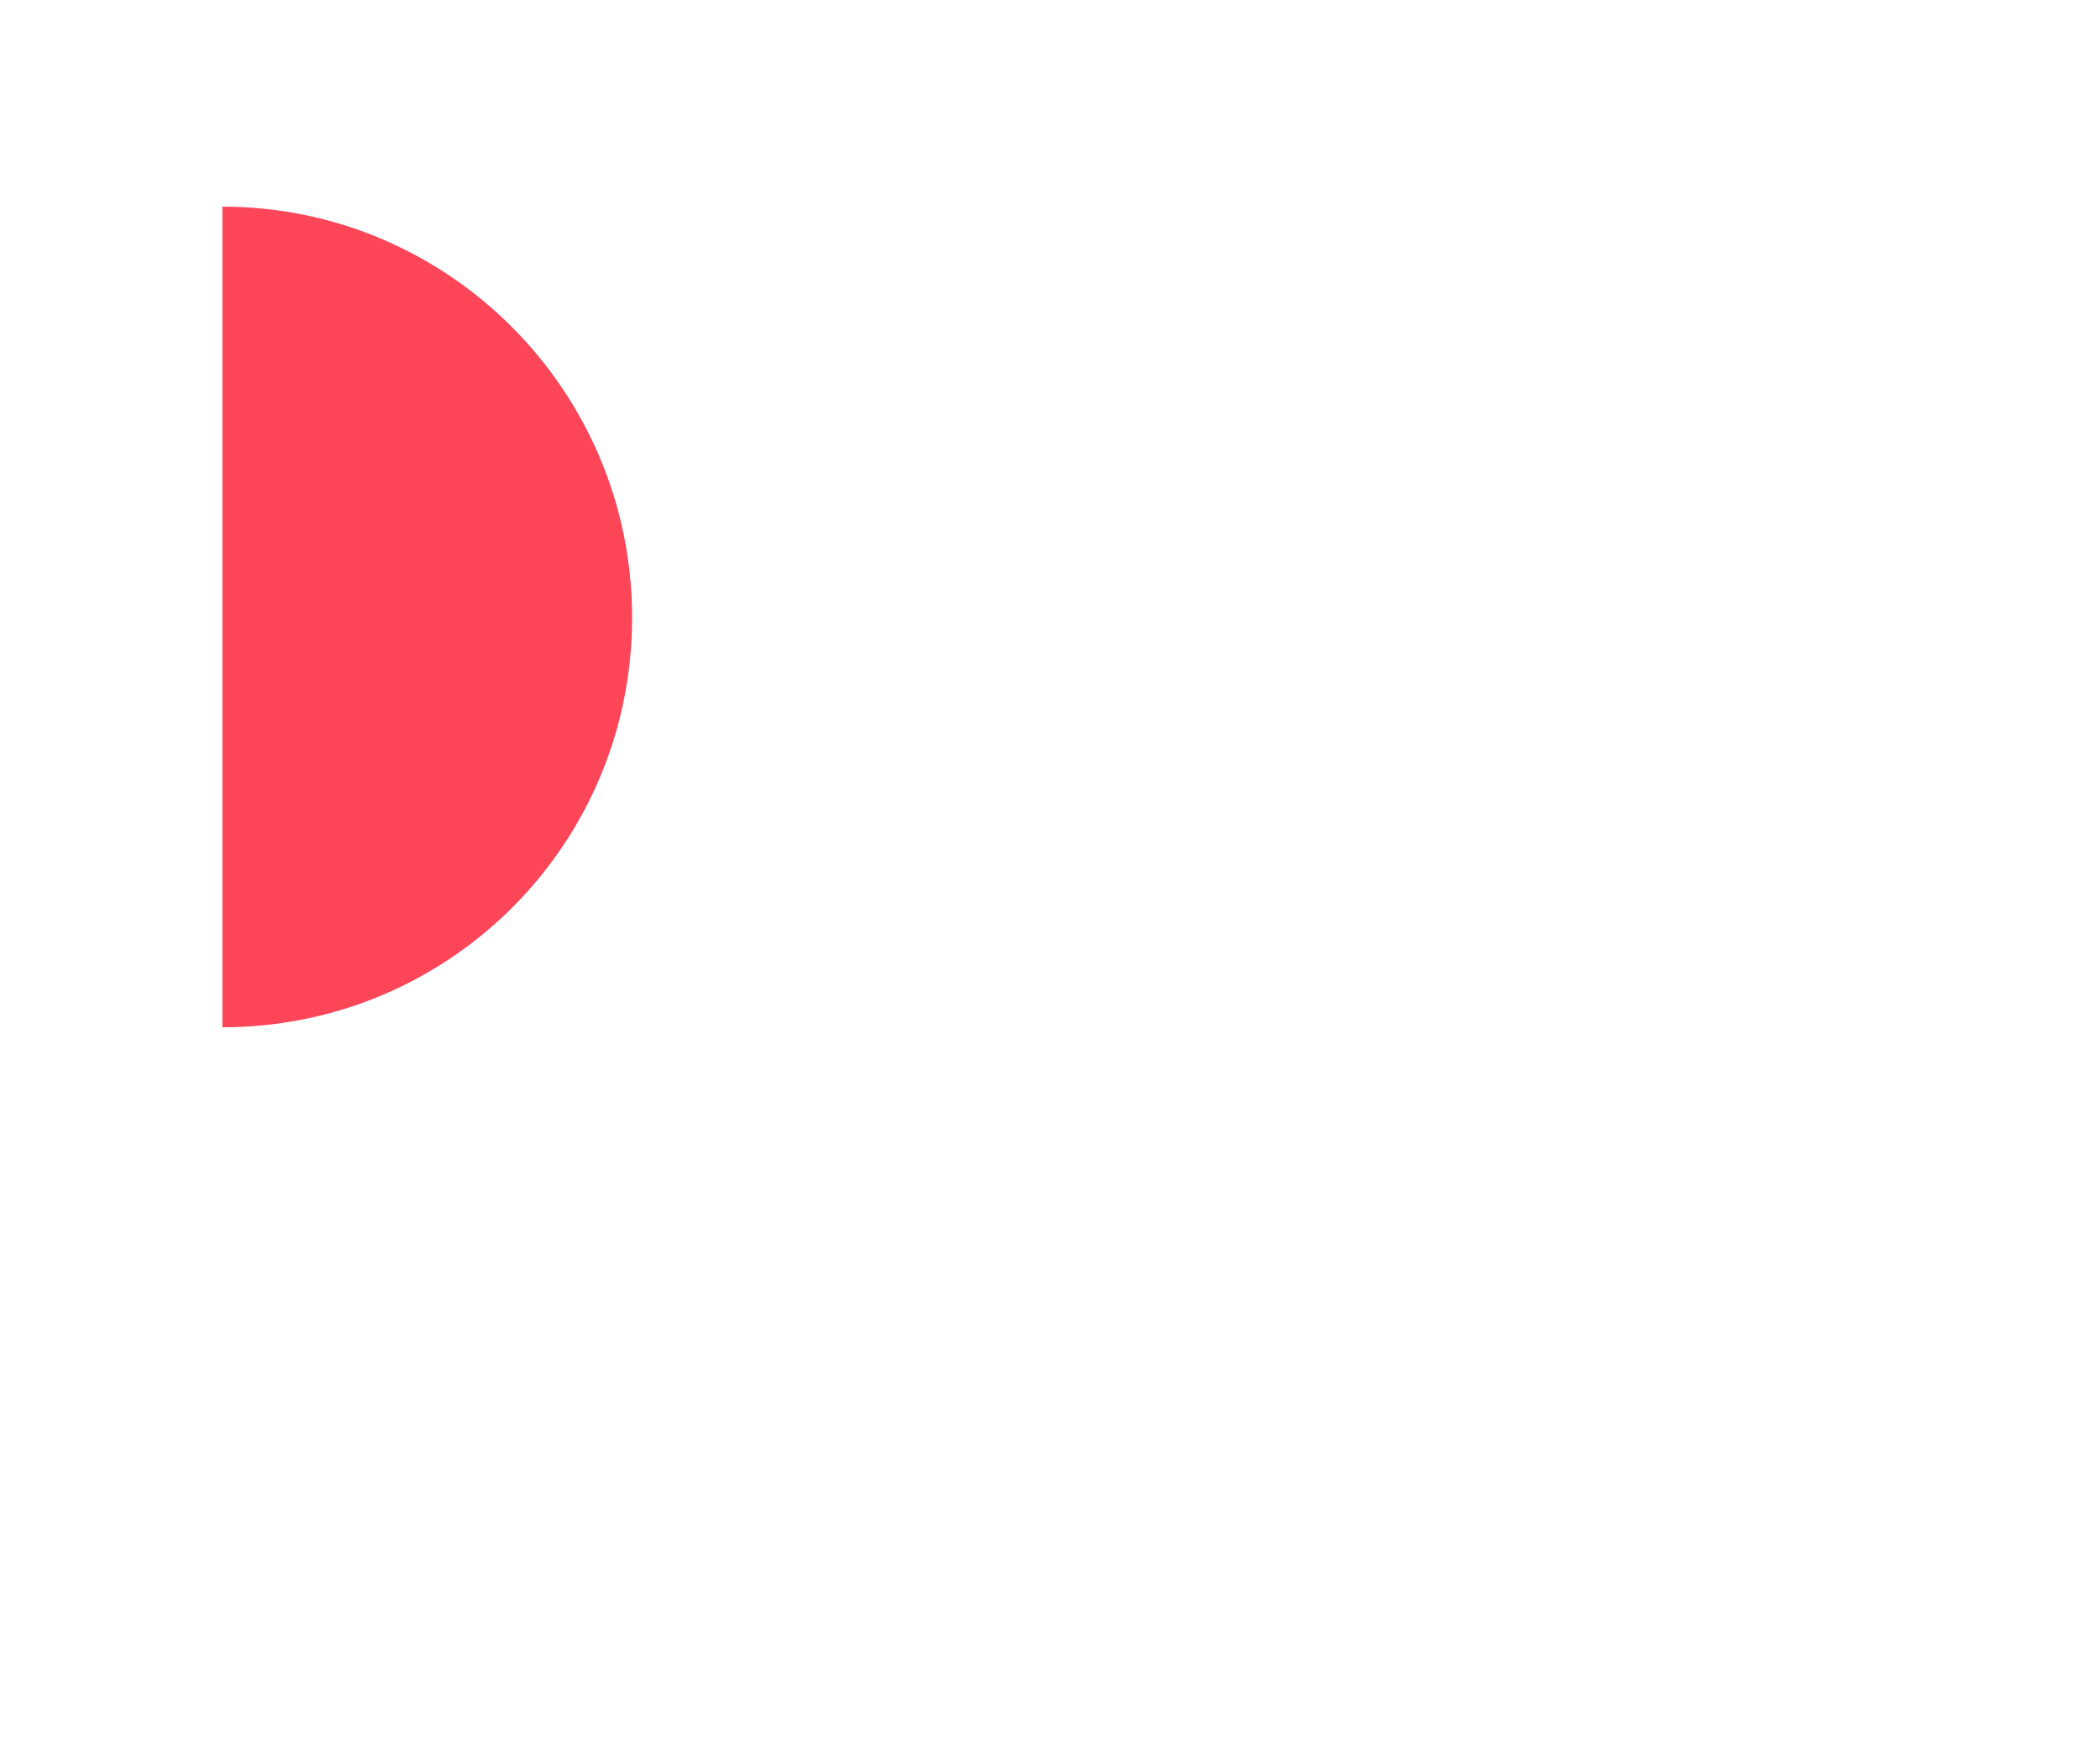 <svg width="376" height="311" viewBox="0 0 376 311" fill="none" xmlns="http://www.w3.org/2000/svg">
<g clip-path="url(#clip0_4567_30046)">
<path d="M39.822 37.001C80.28 37.001 113.177 69.996 113.177 110.575C113.177 151.153 80.484 183.943 39.822 183.943L39.822 37.001Z" fill="#FF4558"/>
</g>
<defs>
<clipPath id="clip0_4567_30046">
<rect width="224" height="151" fill="white" transform="translate(1 261) rotate(-90)"/>
</clipPath>
</defs>
</svg>
